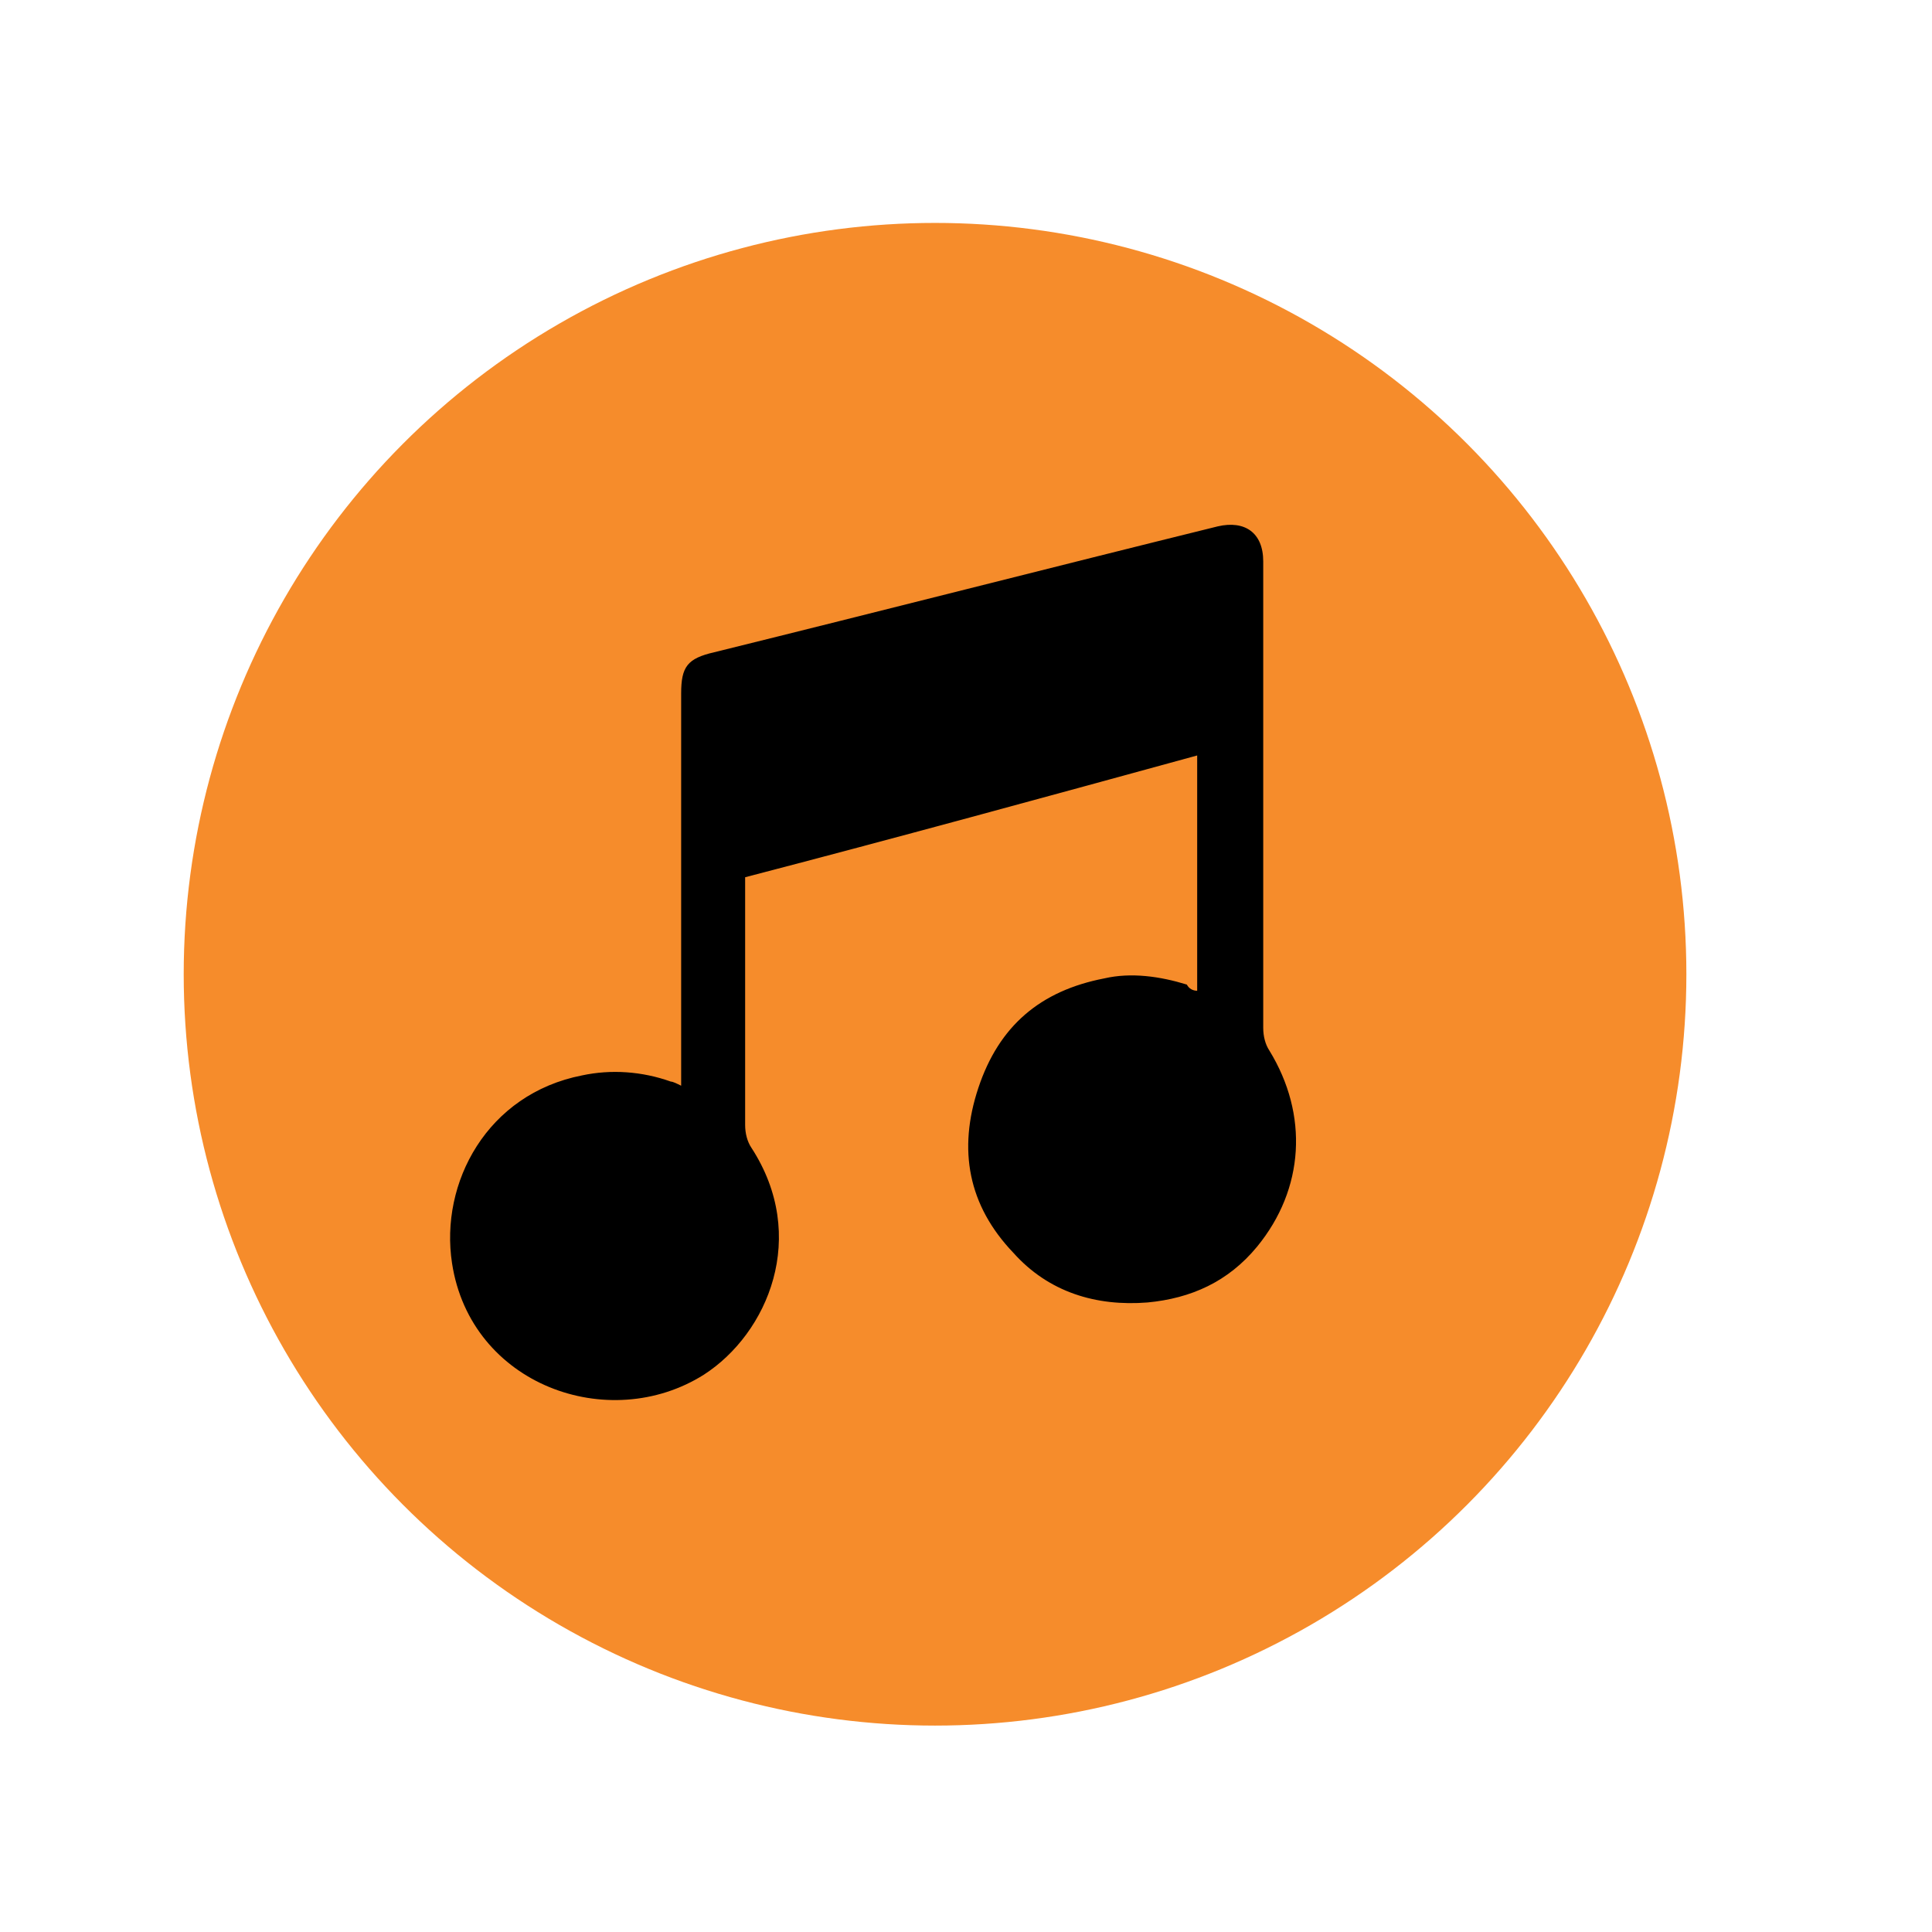 <?xml version="1.0" encoding="utf-8"?>
<!-- Generator: Adobe Illustrator 27.8.1, SVG Export Plug-In . SVG Version: 6.00 Build 0)  -->
<svg version="1.1" id="Layer_1" xmlns="http://www.w3.org/2000/svg" xmlns:xlink="http://www.w3.org/1999/xlink" x="0px" y="0px"
	 viewBox="0 0 93.6 93.6" style="enable-background:new 0 0 93.6 93.6;" xml:space="preserve">
<style type="text/css">
	.st0{fill:#F68C2B;}
</style>
<g id="Layer_1_00000090286111799630272540000015223907510975805328_">
</g>
<g id="Isolation_Mode">
	<g>
		<g>
			<circle class="st0" cx="45.3" cy="47.2" r="36.4"/>
		</g>
		<g>
			<g>
				<path d="M58,48c0-3.8,0-7.6,0-11.4c-7.3,2-14.6,4-21.9,5.9c0,0.2,0,0.4,0,0.6c0,3.8,0,7.6,0,11.4c0,0.4,0.1,0.8,0.3,1.1
					c2.8,4.3,0.8,9-2.3,11c-4.6,2.9-11.3,0.5-12.2-5.4c-0.6-3.9,1.7-8.2,6.3-9.1c1.4-0.3,2.9-0.2,4.3,0.3c0.1,0,0.3,0.1,0.5,0.2
					c0-0.3,0-0.5,0-0.7c0-6.1,0-12.2,0-18.3c0-1.3,0.3-1.7,1.6-2c8.1-2,16.3-4.1,24.4-6.1c1.3-0.3,2.2,0.3,2.2,1.7
					c0,7.5,0,15.1,0,22.6c0,0.4,0.1,0.8,0.3,1.1c1.9,3.1,1.7,6.7-0.6,9.5c-1.4,1.7-3.2,2.5-5.3,2.7c-2.5,0.2-4.8-0.5-6.5-2.4
					c-2.2-2.3-2.7-5-1.7-8c1-3,3-4.7,6.1-5.3c1.3-0.3,2.7-0.1,4,0.3C57.6,47.9,57.8,48,58,48z"/>
			</g>
		</g>
	</g>
</g>
</svg>

